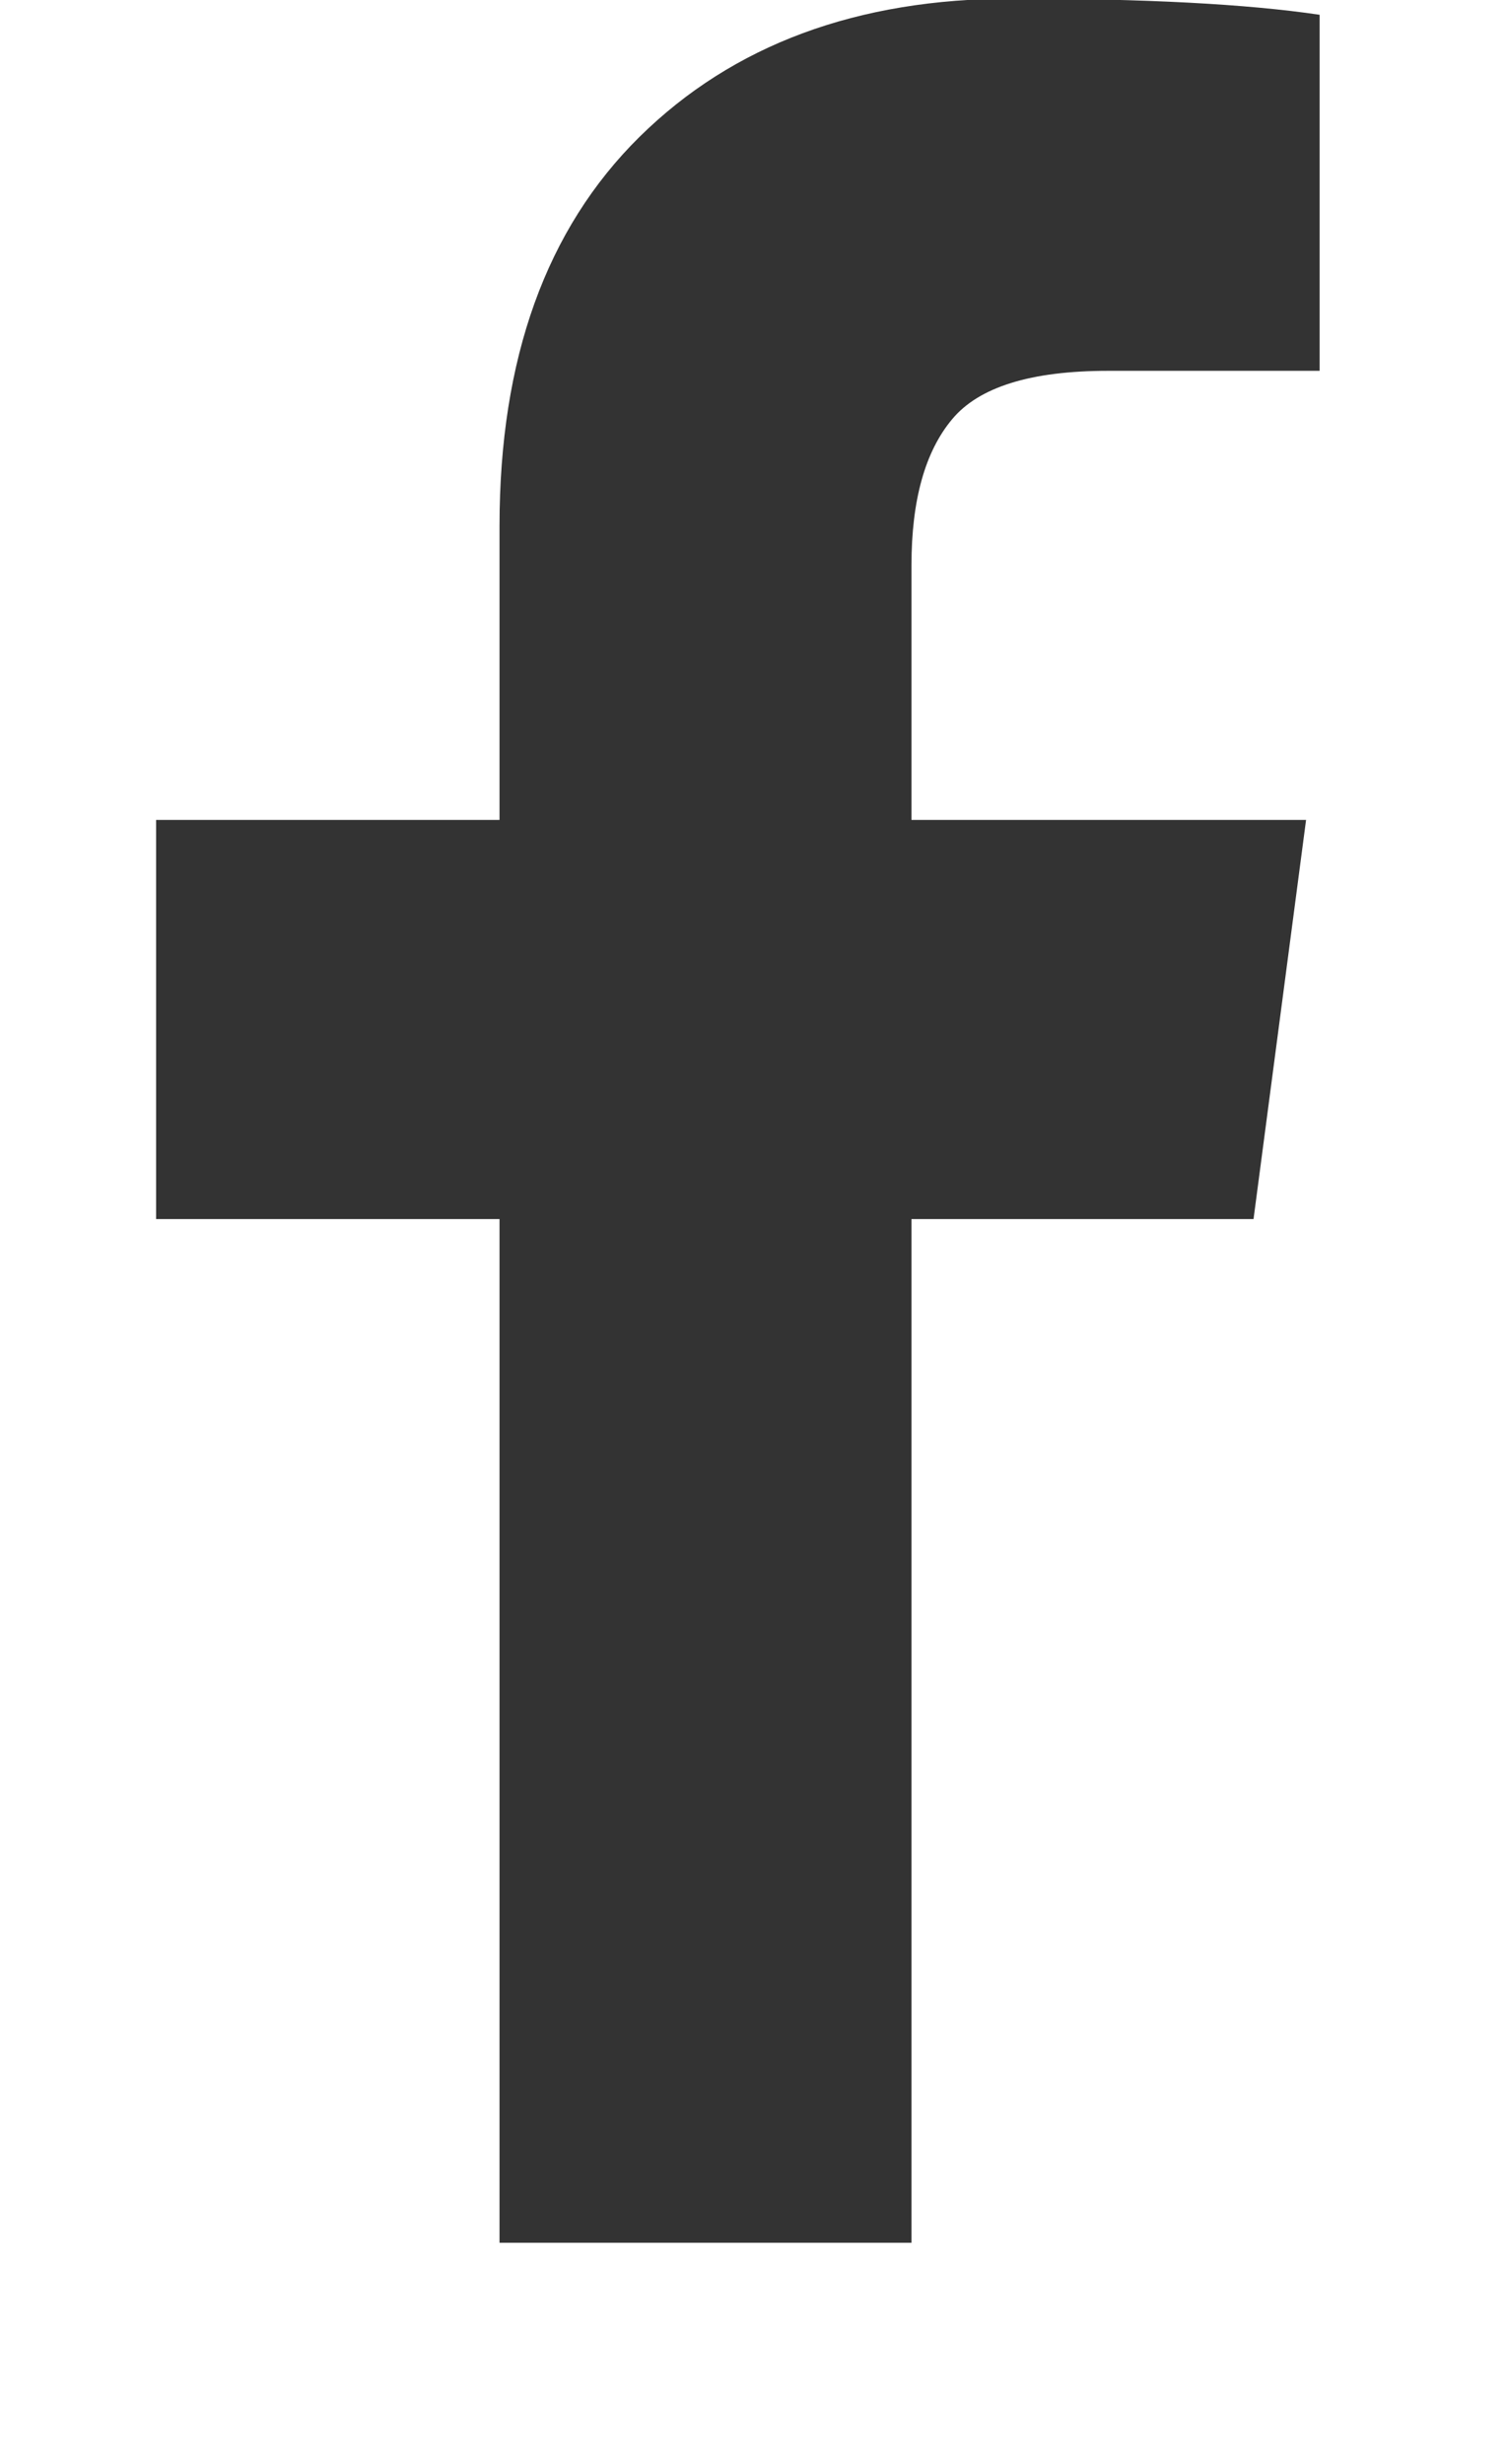 <svg width="11" height="18" viewBox="0 0 11 18" fill="none" xmlns="http://www.w3.org/2000/svg">
<g clip-path="url(#clip0_84_49334)">
<path d="M9.645 0.108V2.709H8.099C7.535 2.709 7.154 2.827 6.958 3.064C6.761 3.3 6.662 3.655 6.662 4.128V5.99H9.546L9.162 8.906H6.662V16.384H3.651V8.906H1.141V5.99H3.651V3.842C3.651 2.62 3.992 1.673 4.674 1C5.357 0.327 6.265 -0.01 7.401 -0.01C8.365 -0.01 9.113 0.029 9.645 0.108Z" fill="#333333"/>
</g>
<defs>
<clipPath id="clip0_84_49334">
<rect width="10.29" height="18" fill="white" transform="matrix(1 0 0 -1 0.1 17.99)"/>
</clipPath>
</defs>
</svg>
